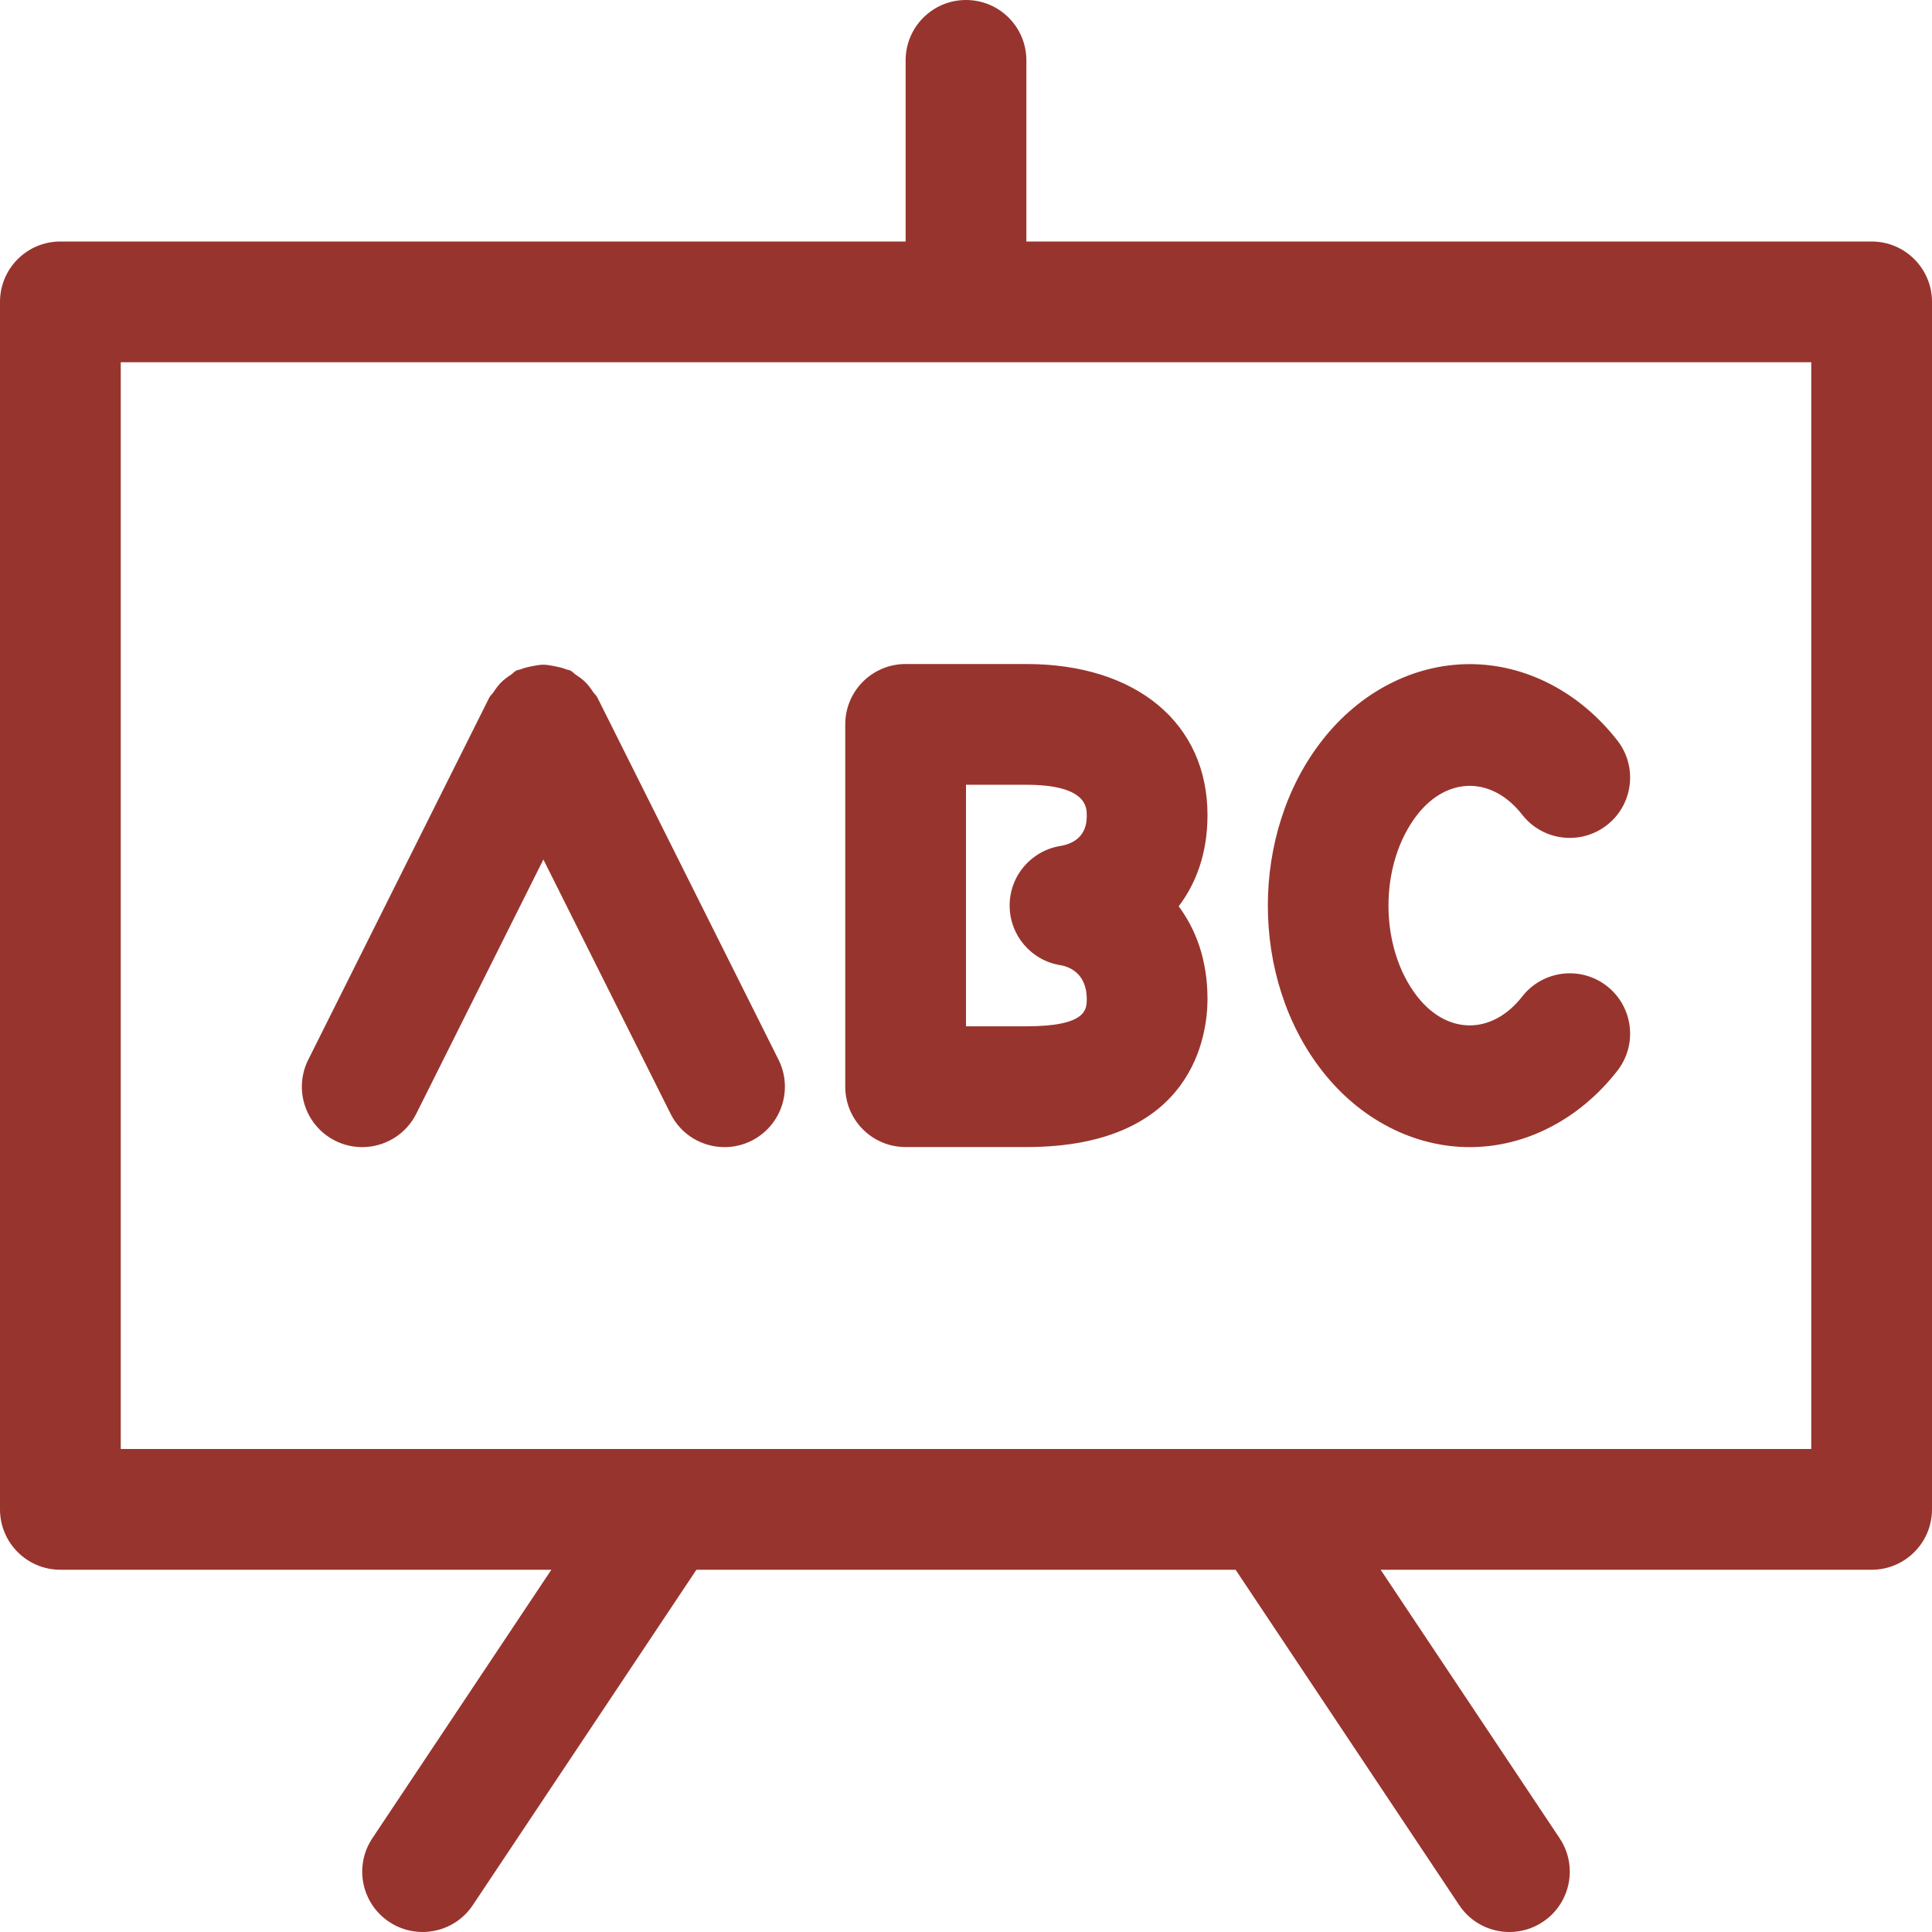 <?xml version="1.0" encoding="UTF-8"?>
<svg width="56px" height="56px" viewBox="0 0 56 56" version="1.1" xmlns="http://www.w3.org/2000/svg" xmlns:xlink="http://www.w3.org/1999/xlink">
    <!-- Generator: sketchtool 48.2 (47327) - http://www.bohemiancoding.com/sketch -->
    <title>ECF35DCA-4D1D-4944-9639-698B4FAEE250</title>
    <desc>Created with sketchtool.</desc>
    <defs></defs>
    <g id="Artikkel-Med-Bildeheader-Fagområder" stroke="none" stroke-width="1" fill="none" fill-rule="evenodd" transform="translate(-330, -2321)">
        <g id="blackboard-alphabet" transform="translate(330, 2321)" fill="#98342e">
            <path d="M54.25,45.5 L40.019,45.5 L45.206,53.281 C45.743,54.084 45.526,55.17 44.721,55.706 C44.422,55.906 44.084,56 43.752,56 C43.187,56 42.63,55.727 42.294,55.219 L35.814,45.5 L20.186,45.5 L13.706,55.219 C13.37,55.727 12.813,56 12.248,56 C11.916,56 11.578,55.906 11.279,55.706 C10.474,55.17 10.257,54.084 10.794,53.281 L15.981,45.5 L1.75,45.5 C0.782,45.5 0,44.716 0,43.75 L0,8.75 C0,7.784 0.782,7 1.75,7 L26.25,7 L26.25,1.75 C26.25,0.784 27.032,0 28,0 C28.968,0 29.75,0.784 29.75,1.75 L29.75,7 L54.25,7 C55.218,7 56,7.784 56,8.75 L56,43.75 C56,44.716 55.218,45.5 54.25,45.5 Z M52.5,10.5 L3.5,10.5 L3.5,42 L52.5,42 L52.5,10.5 Z M14.184,20.216 C14.215,20.155 14.271,20.116 14.308,20.058 C14.374,19.957 14.443,19.863 14.528,19.777 C14.614,19.691 14.707,19.625 14.807,19.56 C14.864,19.523 14.903,19.467 14.968,19.436 C15.006,19.416 15.046,19.418 15.087,19.402 C15.197,19.357 15.311,19.332 15.43,19.309 C15.538,19.288 15.642,19.267 15.75,19.267 C15.858,19.267 15.962,19.288 16.07,19.309 C16.189,19.332 16.303,19.357 16.413,19.402 C16.453,19.418 16.494,19.416 16.532,19.436 C16.597,19.467 16.636,19.523 16.693,19.56 C16.793,19.625 16.886,19.691 16.971,19.777 C17.057,19.863 17.125,19.957 17.192,20.058 C17.229,20.116 17.285,20.155 17.314,20.216 L22.566,30.716 C22.998,31.582 22.647,32.632 21.782,33.066 C21.532,33.191 21.264,33.25 21.002,33.25 C20.36,33.25 19.742,32.897 19.436,32.282 L15.75,24.913 L12.066,32.282 C11.758,32.897 11.14,33.25 10.498,33.25 C10.236,33.25 9.968,33.191 9.718,33.066 C8.853,32.632 8.502,31.582 8.935,30.716 L14.184,20.216 Z M26.25,19.247 L29.75,19.247 C32.938,19.247 35,20.965 35,23.625 C35,24.75 34.659,25.618 34.165,26.269 C34.659,26.936 35,27.816 35,28.957 C35,29.963 34.62,33.248 29.75,33.248 L26.25,33.248 C25.282,33.248 24.5,32.464 24.5,31.498 L24.5,20.997 C24.5,20.03 25.282,19.247 26.25,19.247 Z M28,29.748 L29.75,29.748 C31.5,29.748 31.5,29.253 31.5,28.957 C31.5,28.159 30.917,28.005 30.737,27.976 C29.885,27.841 29.26,27.101 29.265,26.236 C29.27,25.372 29.907,24.642 30.762,24.517 C31.5,24.374 31.5,23.811 31.5,23.625 C31.5,23.408 31.5,22.747 29.75,22.747 L28,22.747 L28,29.748 Z M42.602,19.25 C44.222,19.25 45.783,20.057 46.879,21.462 C47.474,22.223 47.339,23.324 46.576,23.917 C45.813,24.512 44.712,24.374 44.121,23.614 C43.248,22.498 41.951,22.502 41.081,23.614 C39.967,25.043 39.967,27.456 41.081,28.886 C41.953,30 43.249,30 44.121,28.886 C44.712,28.126 45.813,27.986 46.576,28.581 C47.339,29.176 47.474,30.277 46.879,31.038 C45.783,32.443 44.224,33.25 42.604,33.25 C42.602,33.25 42.602,33.25 42.602,33.25 C40.98,33.25 39.419,32.445 38.322,31.038 C36.225,28.354 36.225,24.146 38.322,21.462 C39.417,20.057 40.978,19.25 42.602,19.25 Z" id="Shape"></path>
        </g>
    </g>
</svg>
